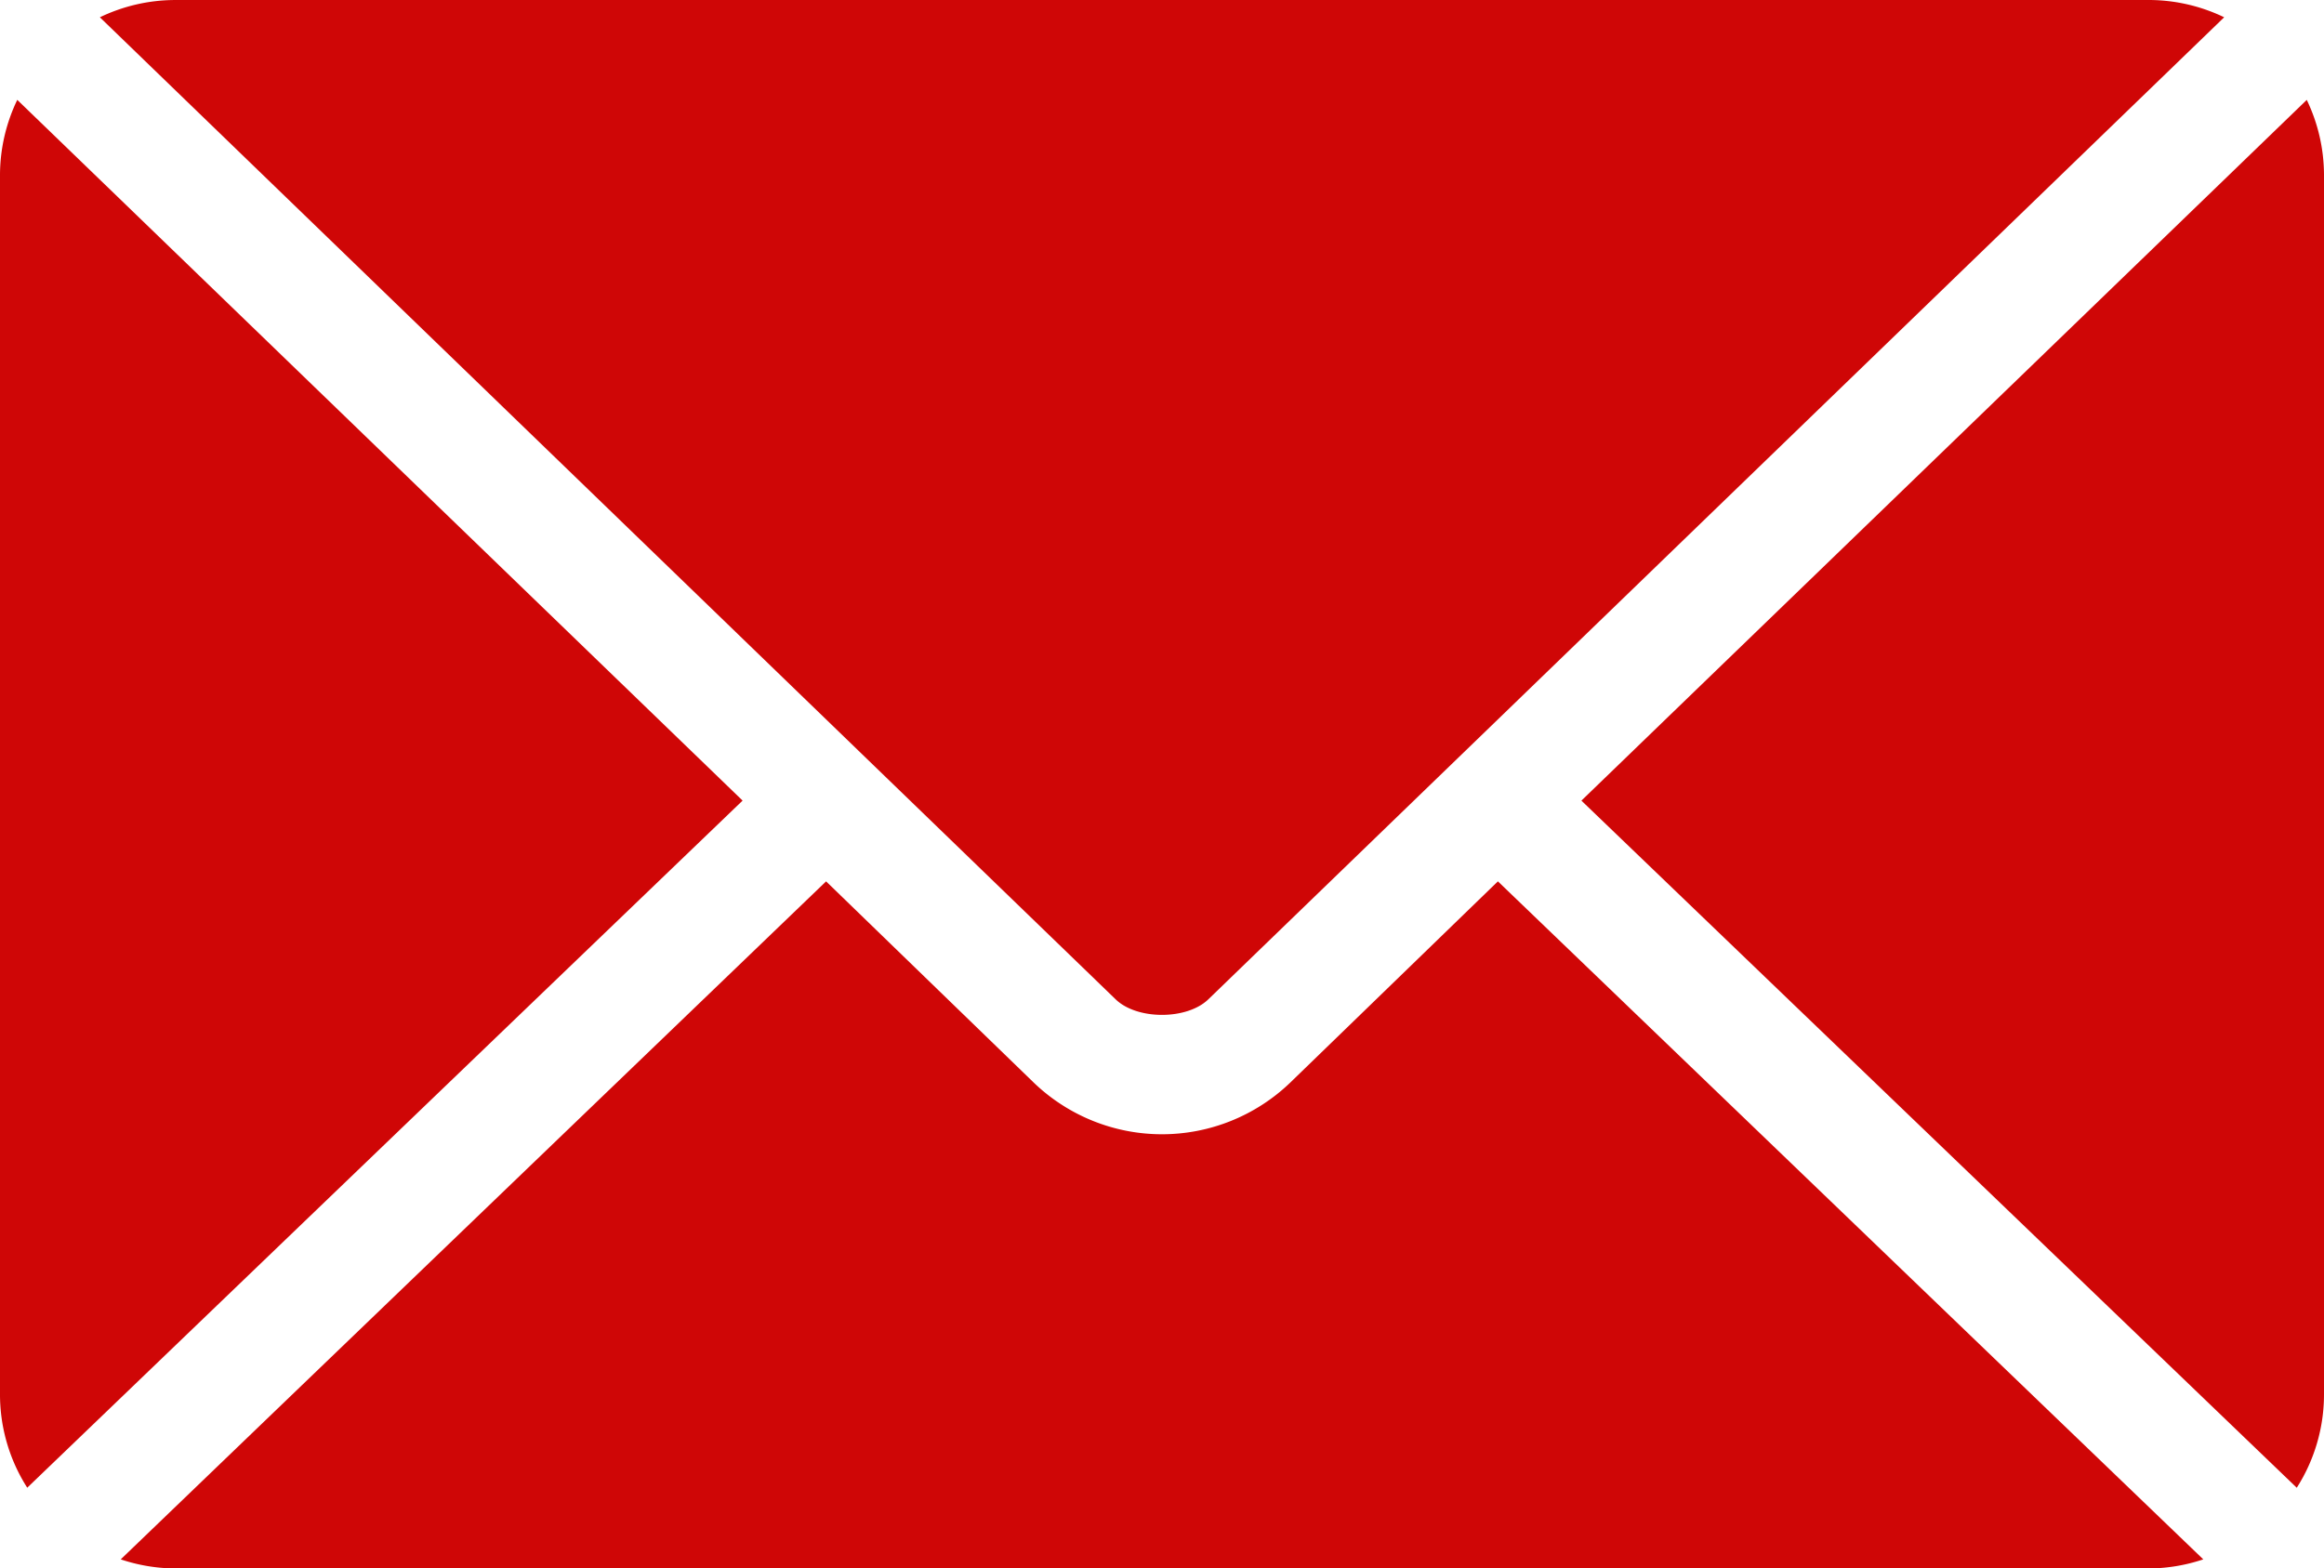 <svg xmlns="http://www.w3.org/2000/svg" width="363.28" height="245.21" viewBox="0 0 363.28 245.21">
  <g id="noun-email-681591" transform="translate(-45.41 -22.997)">
    <g id="Group_1" data-name="Group 1" transform="translate(45.41 23)">
      <path id="Path_1" data-name="Path 1" d="M37.246,975.362a27.219,27.219,0,0,0-11.636,2.7L184.4,1131.6c3.342,3.234,11.132,3.234,14.475,0l158.8-153.541a27.214,27.214,0,0,0-11.636-2.7H37.246ZM12.7,990.971a27.212,27.212,0,0,0-2.7,11.637v190.724a27.09,27.09,0,0,0,4.257,14.616L126.08,1100.524Zm357.891,0L257.2,1100.53l111.823,107.424a27.116,27.116,0,0,0,4.257-14.625V1002.6a27.21,27.21,0,0,0-2.7-11.636ZM139.136,1113.15l-110.263,106a27.135,27.135,0,0,0,8.373,1.419H346.037a27.135,27.135,0,0,0,8.373-1.419l-110.263-106-32.5,31.5a28.92,28.92,0,0,1-40.018,0l-32.5-31.5Z" transform="translate(-10 -975.362)" fill="#cf0606"/>
    </g>
  </g>
</svg>
